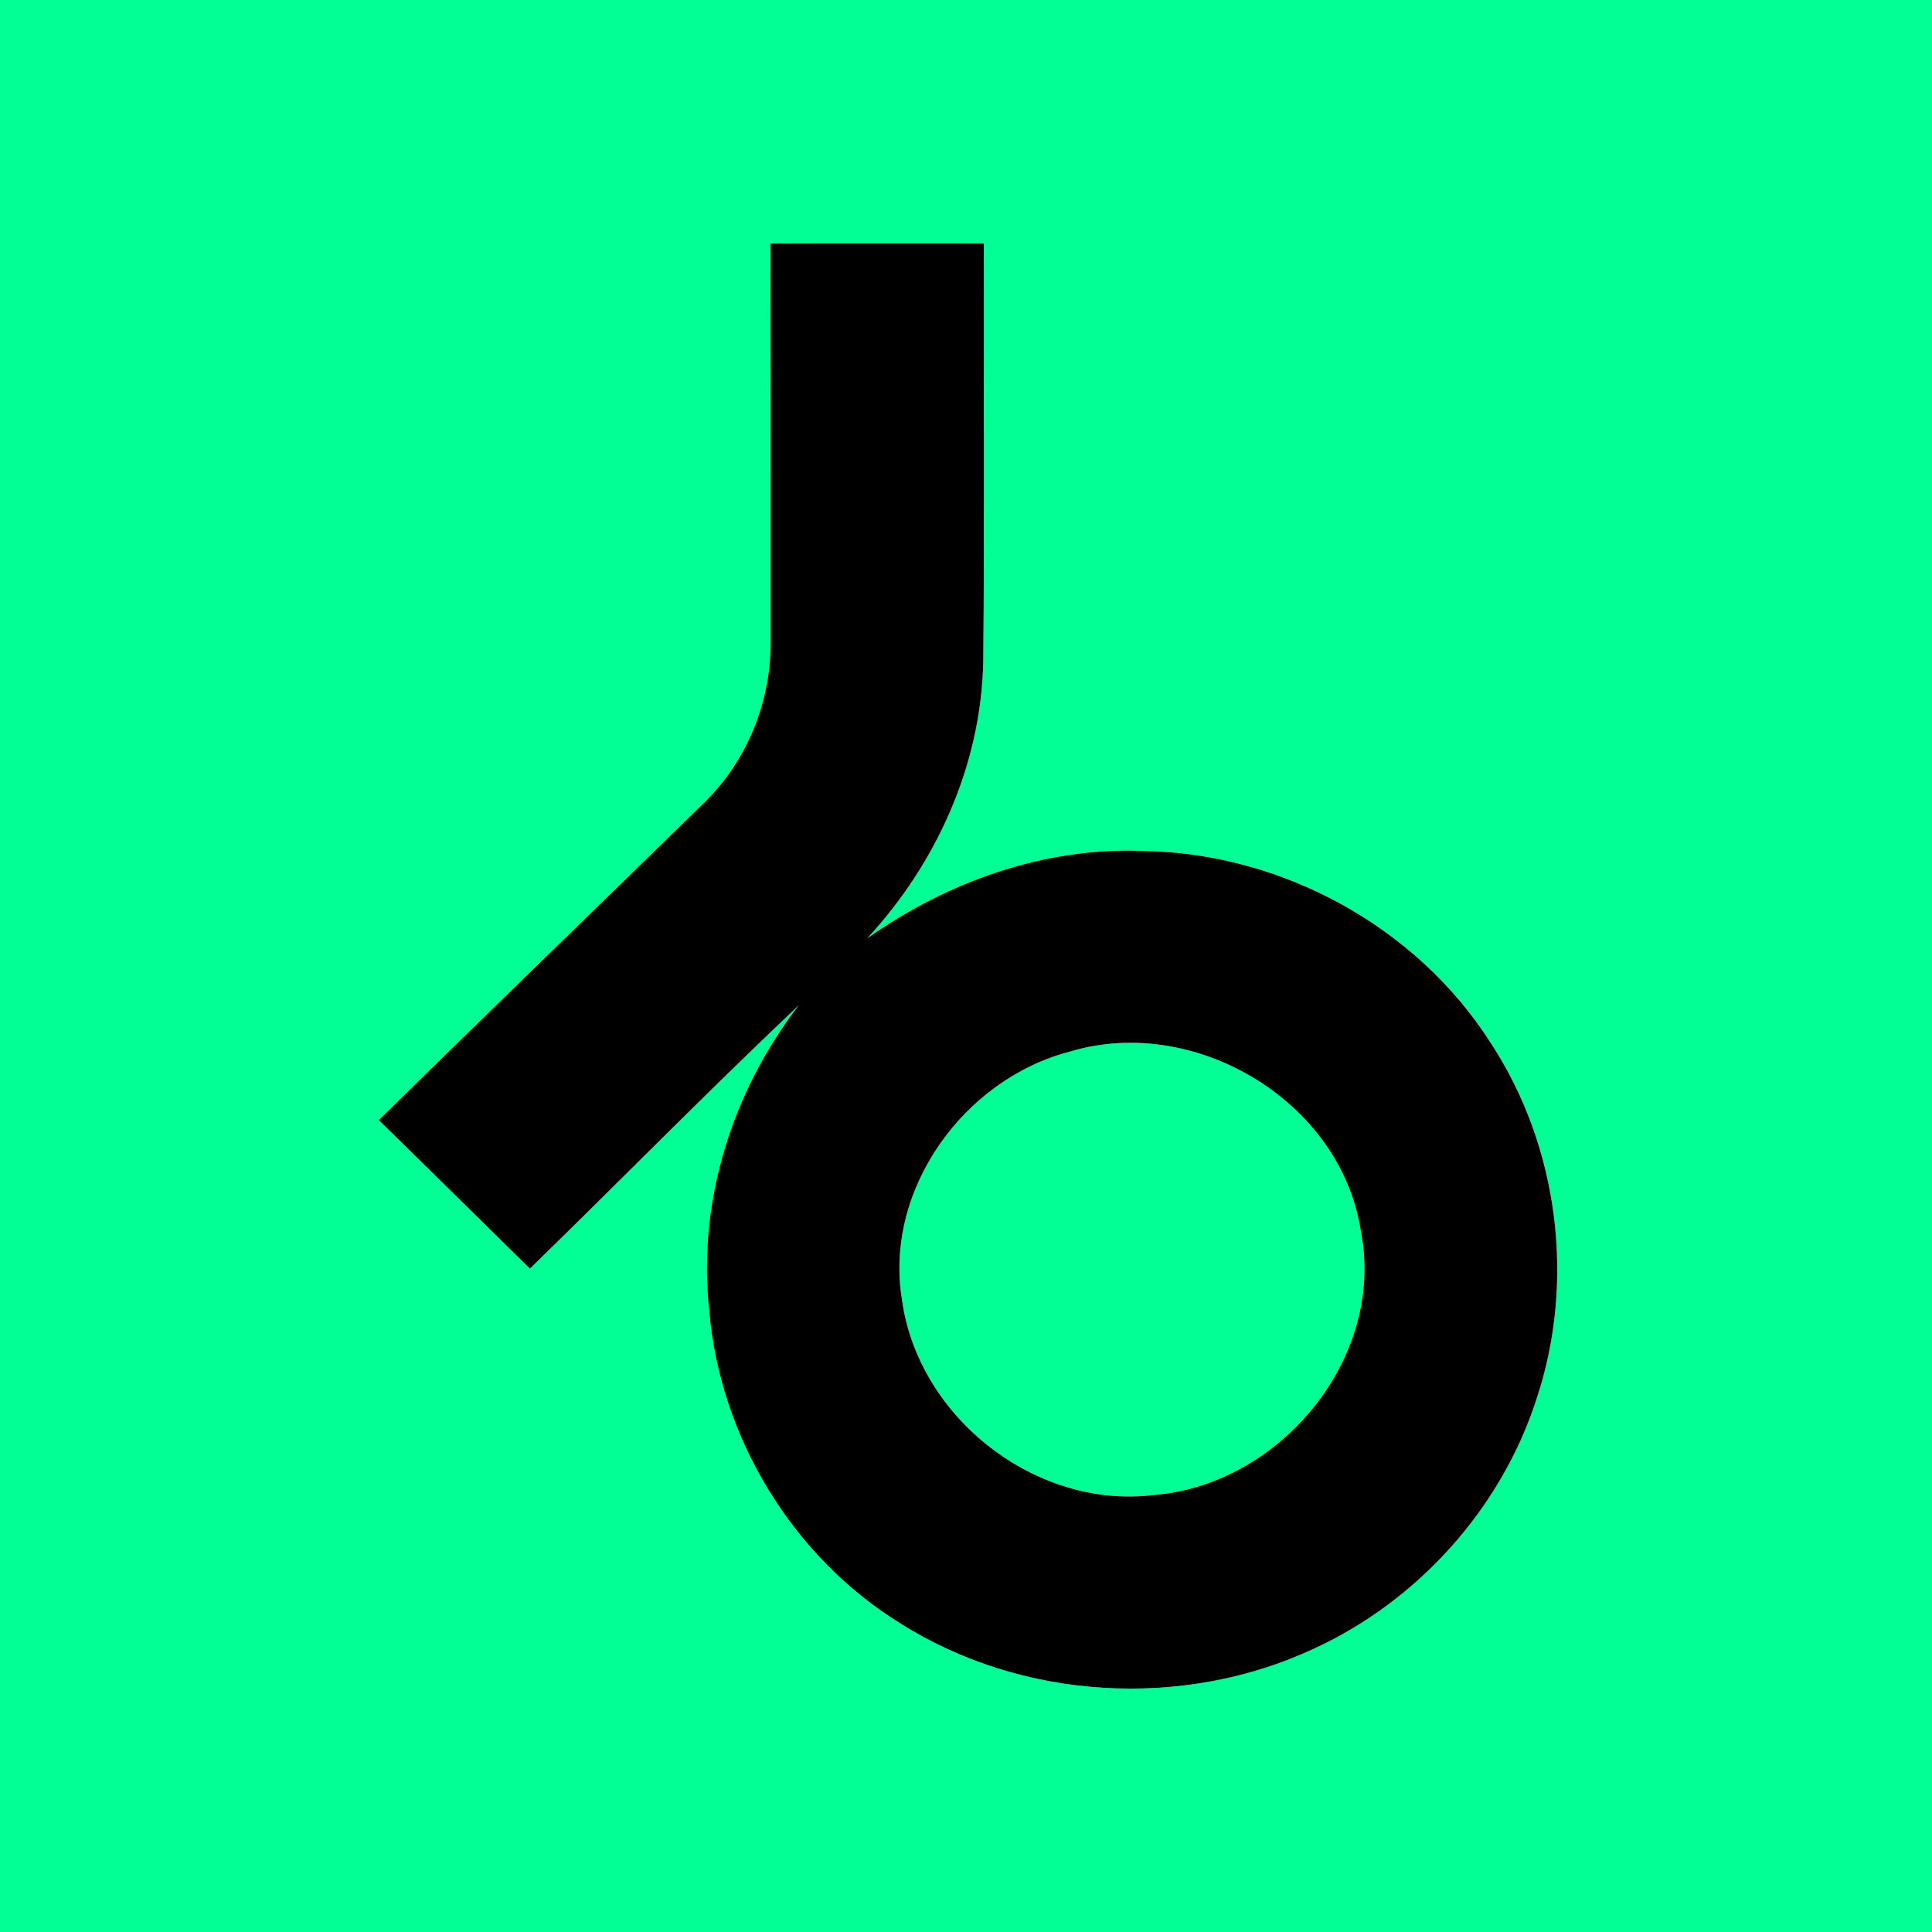 <?xml version="1.0" encoding="UTF-8" ?>
<!DOCTYPE svg PUBLIC "-//W3C//DTD SVG 1.1//EN" "http://www.w3.org/Graphics/SVG/1.1/DTD/svg11.dtd">
<svg width="196pt" height="196pt" viewBox="0 0 196 196" version="1.1" xmlns="http://www.w3.org/2000/svg">
<g id="#01ff95ff">
<path fill="#01ff95" opacity="1.00" d=" M 0.00 0.00 L 196.00 0.00 L 196.00 196.00 L 0.00 196.00 L 0.00 0.00 M 78.17 24.71 C 78.18 38.14 78.19 51.57 78.18 65.00 C 78.25 71.10 75.81 77.19 71.42 81.45 C 60.43 92.19 49.38 102.86 38.43 113.63 C 43.54 118.65 48.66 123.67 53.76 128.70 C 62.88 119.82 71.79 110.72 81.04 101.98 C 74.28 110.71 70.74 121.92 71.95 132.96 C 73.03 145.77 80.36 157.90 91.31 164.67 C 103.68 172.51 120.02 173.44 133.27 167.27 C 143.83 162.42 152.26 153.08 155.85 142.01 C 159.86 130.07 158.15 116.37 151.24 105.82 C 143.71 93.99 130.02 86.56 116.04 86.33 C 105.98 85.91 96.12 89.44 87.97 95.20 C 95.04 87.57 99.56 77.53 99.75 67.06 C 99.89 52.94 99.77 38.82 99.81 24.70 C 92.60 24.70 85.39 24.68 78.17 24.71 Z" />
<path fill="#01ff95" opacity="1.00" d=" M 108.52 106.69 C 121.20 102.85 136.10 111.73 138.07 124.98 C 140.54 137.77 129.87 150.62 117.13 151.66 C 105.12 153.18 93.16 143.83 91.51 131.89 C 89.65 120.72 97.76 109.49 108.52 106.69 Z" />
</g>
<g id="#000000ff">
<path fill="#000000" opacity="1.00" d=" M 78.17 24.71 C 85.39 24.68 92.60 24.70 99.81 24.70 C 99.77 38.82 99.89 52.94 99.75 67.06 C 99.56 77.53 95.04 87.57 87.97 95.20 C 96.12 89.44 105.98 85.91 116.04 86.33 C 130.02 86.56 143.71 93.99 151.24 105.82 C 158.15 116.37 159.86 130.07 155.85 142.01 C 152.26 153.08 143.83 162.42 133.27 167.27 C 120.02 173.44 103.68 172.51 91.31 164.67 C 80.36 157.90 73.03 145.77 71.95 132.96 C 70.74 121.92 74.28 110.71 81.04 101.98 C 71.79 110.72 62.88 119.82 53.76 128.70 C 48.66 123.67 43.54 118.65 38.43 113.63 C 49.38 102.86 60.43 92.19 71.42 81.45 C 75.81 77.19 78.25 71.10 78.18 65.00 C 78.19 51.57 78.18 38.14 78.17 24.71 M 108.52 106.69 C 97.76 109.49 89.65 120.72 91.51 131.89 C 93.16 143.83 105.12 153.18 117.13 151.66 C 129.87 150.62 140.54 137.77 138.07 124.98 C 136.10 111.73 121.20 102.85 108.52 106.69 Z" />
</g>
</svg>
